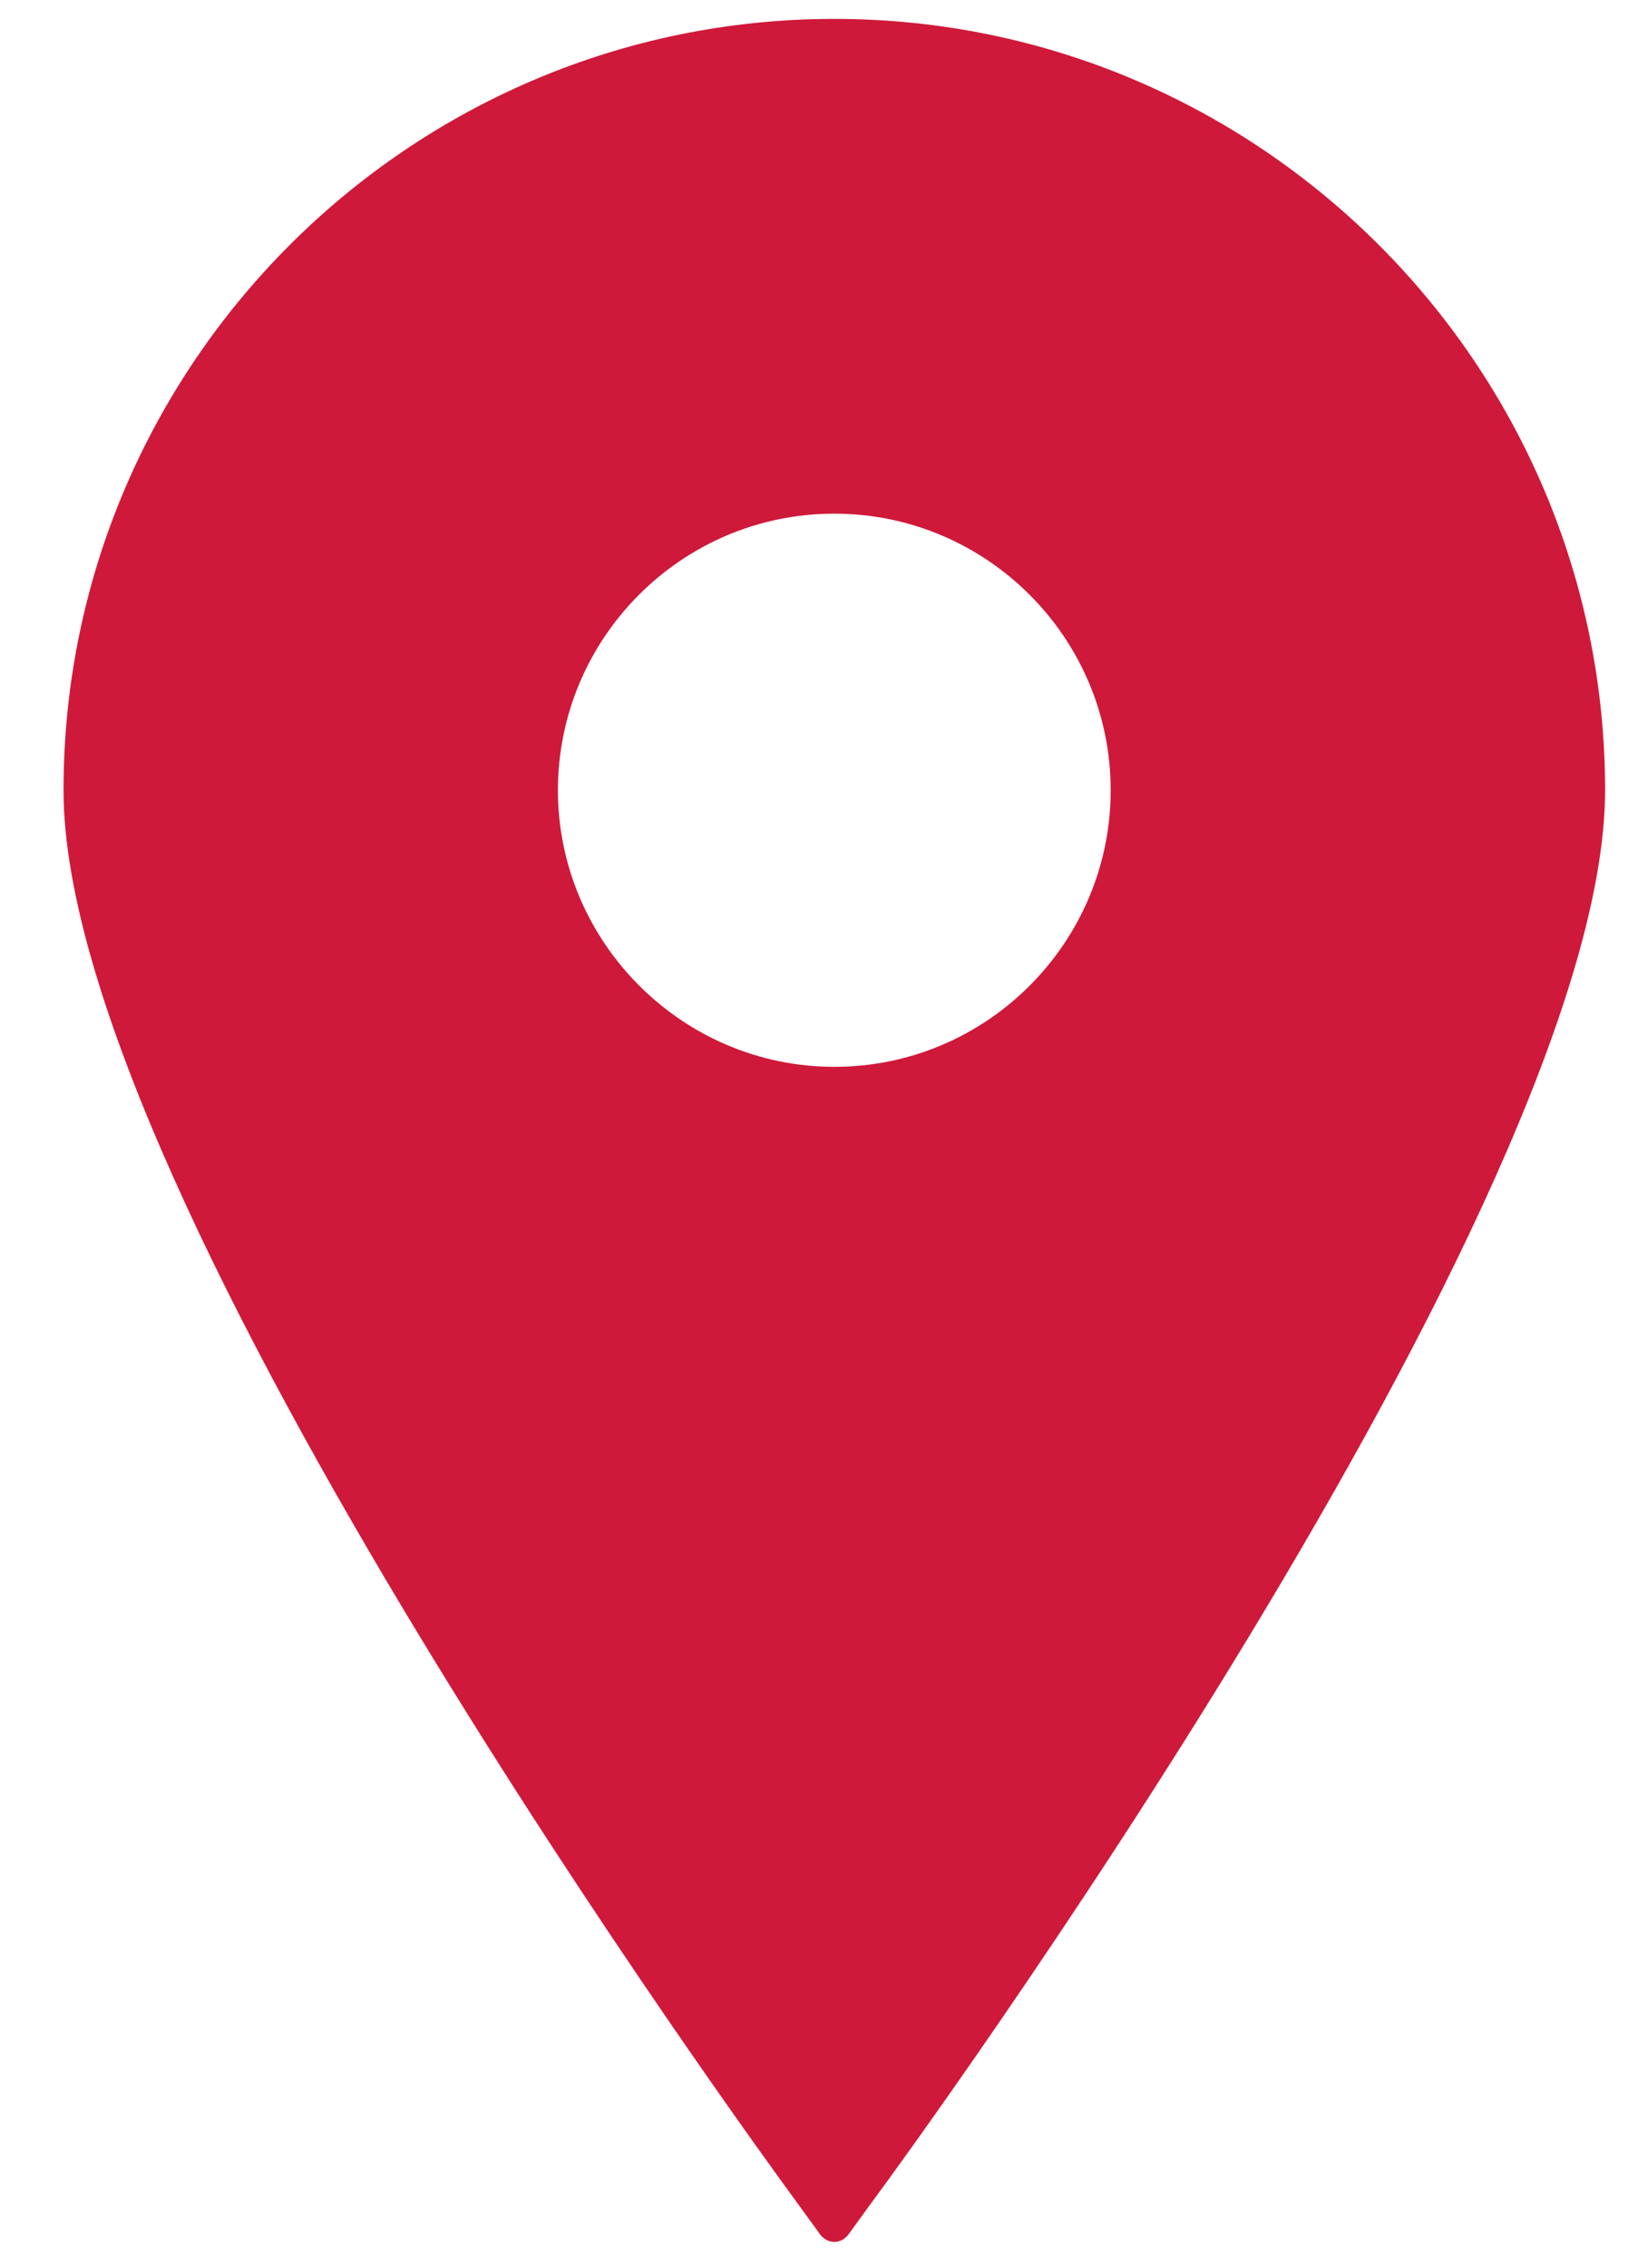 <?xml version="1.0" encoding="utf-8"?>
<!-- Generator: Adobe Illustrator 24.0.1, SVG Export Plug-In . SVG Version: 6.00 Build 0)  -->
<svg version="1.1" id="Capa_1" xmlns="http://www.w3.org/2000/svg" xmlns:xlink="http://www.w3.org/1999/xlink" x="0px" y="0px"
	 viewBox="0 0 192 264" style="enable-background:new 0 0 192 264;" xml:space="preserve">
<style type="text/css">
	.st0{fill:#CF193A;}
</style>
<g>
	<path class="st0" d="M97.2,2.2C47.7,2.2,7.4,42.5,7.4,92c0,47.7,81.5,159,85,163.8l3.2,4.4c0.4,0.5,1,0.8,1.6,0.8
		c0.6,0,1.2-0.3,1.6-0.8l3.2-4.4c3.5-4.7,85-116.1,85-163.8C187,42.5,146.7,2.2,97.2,2.2z M97.2,59.8c17.7,0,32.2,14.4,32.2,32.2
		c0,17.7-14.4,32.2-32.2,32.2C79.5,124.2,65,109.7,65,92C65,74.3,79.4,59.8,97.2,59.8z"/>
</g>
</svg>
